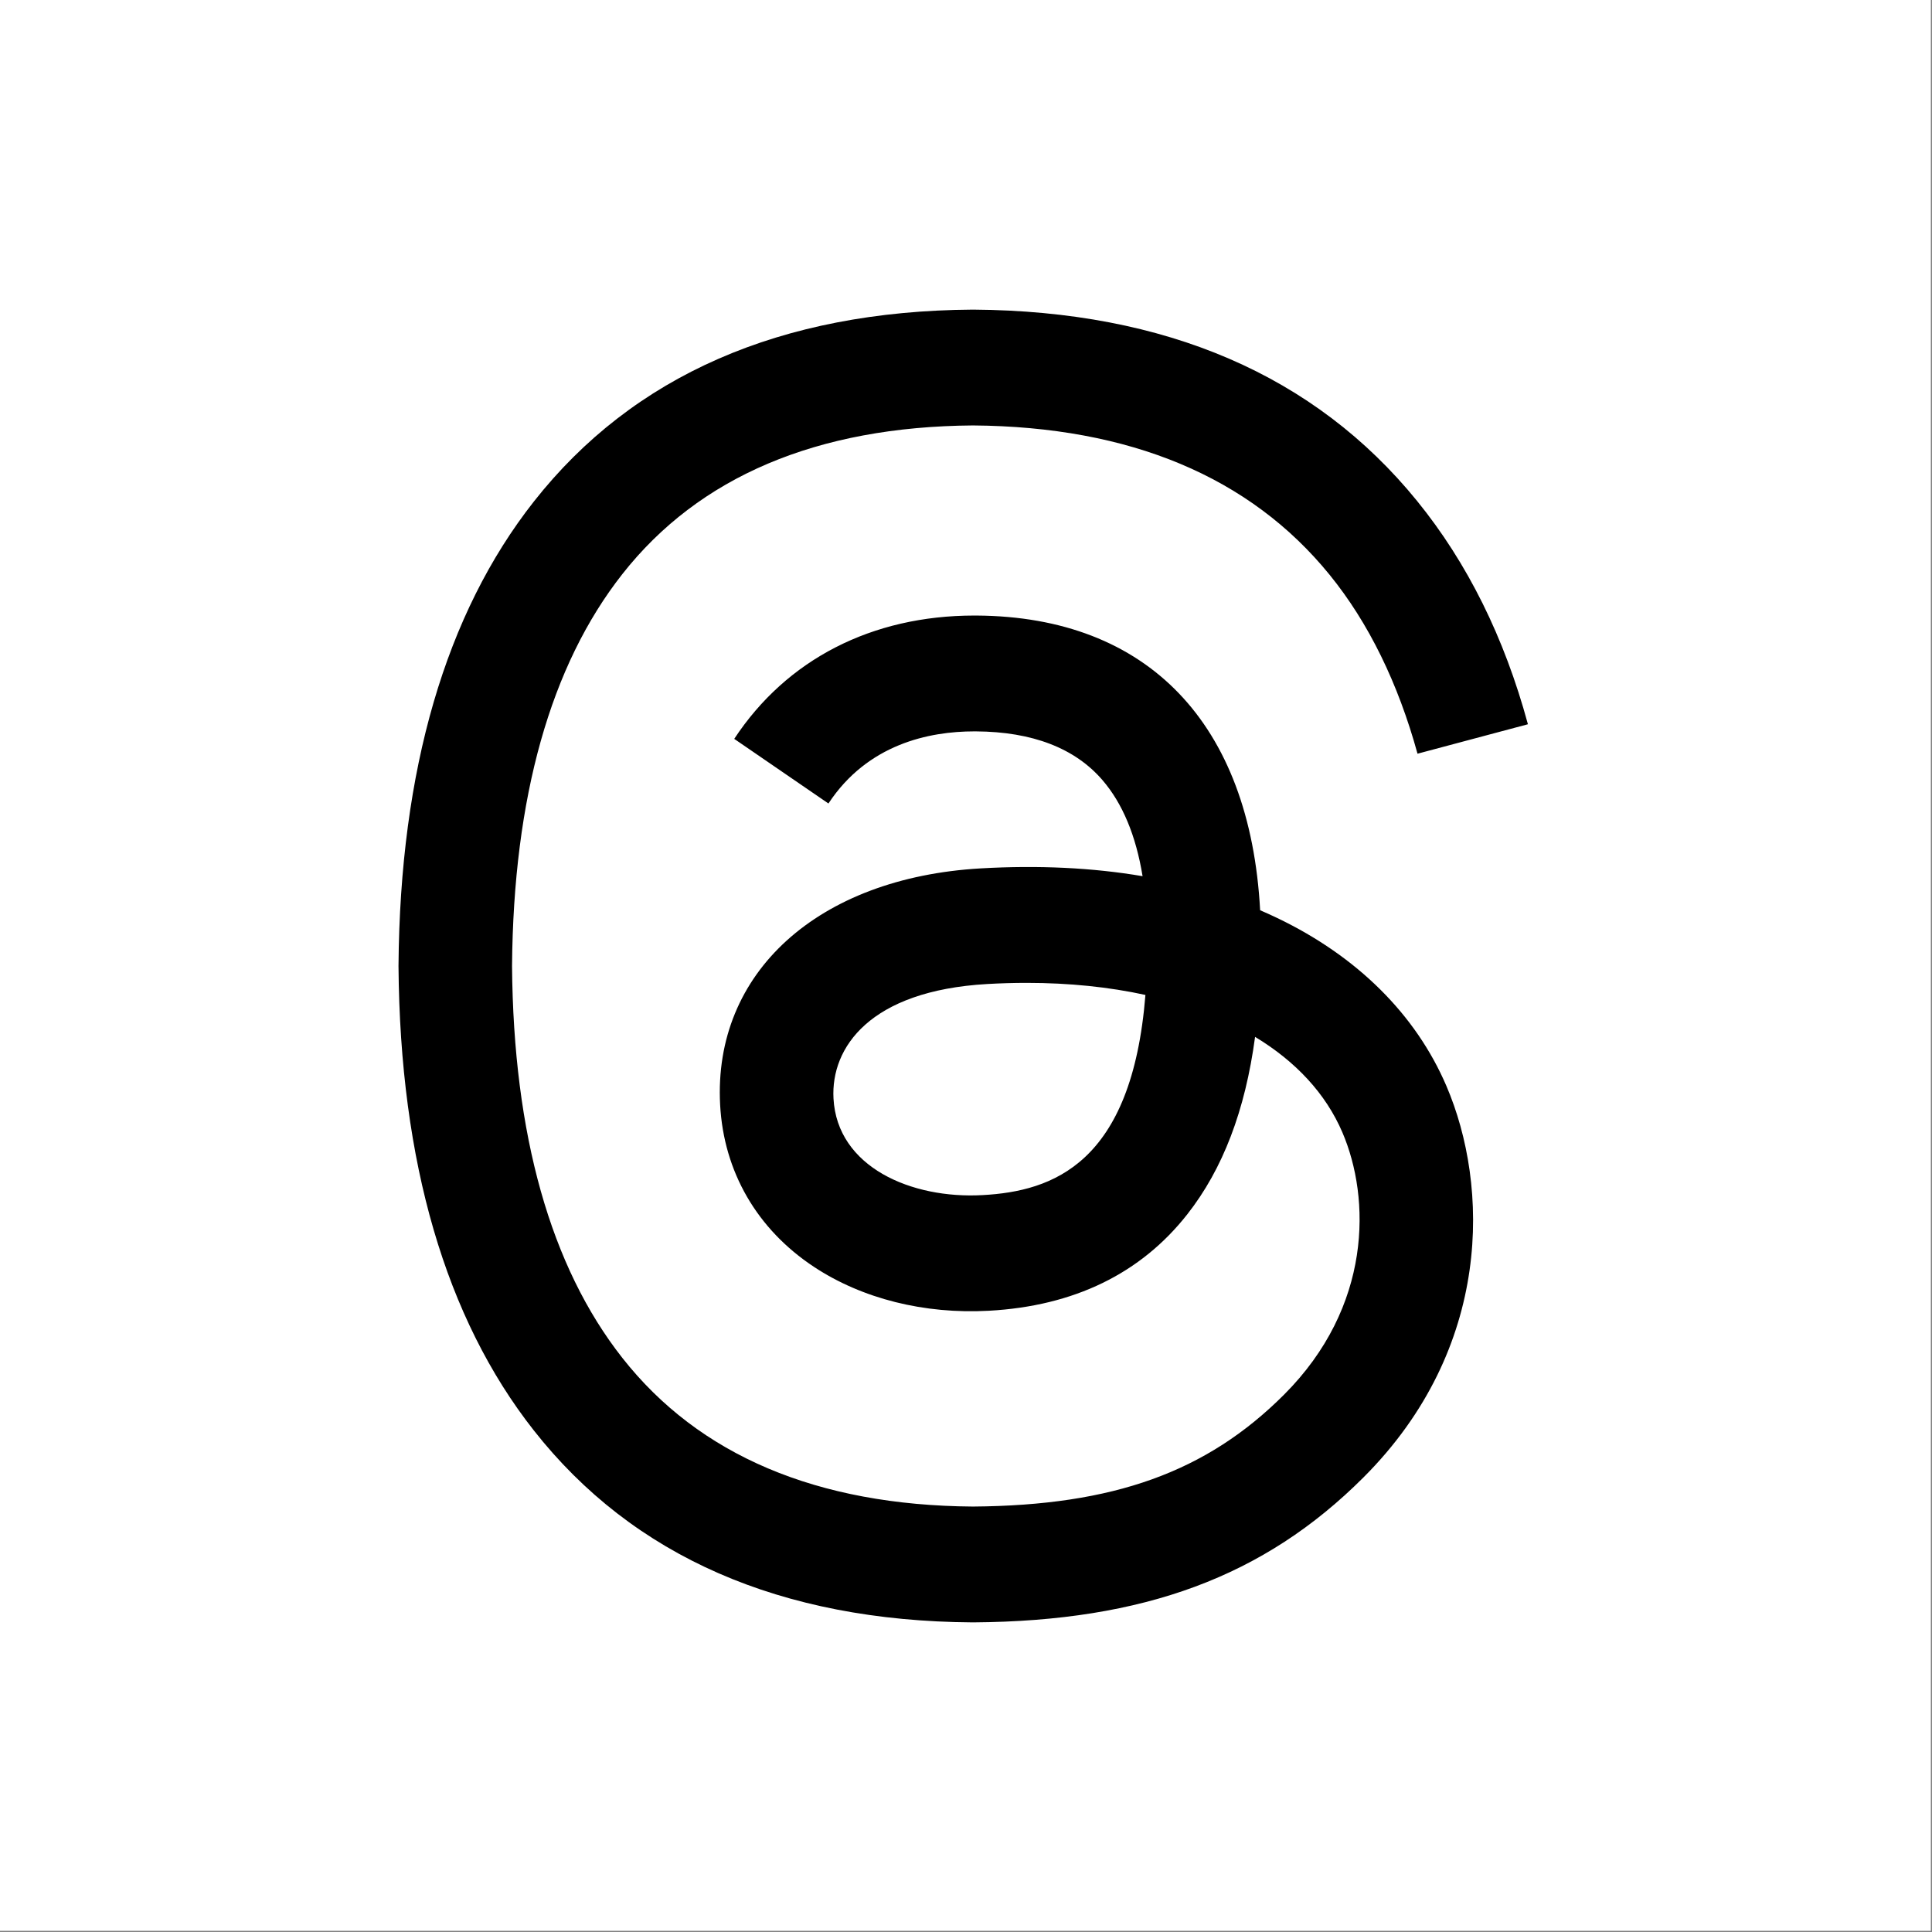 <svg width="312" height="312" viewBox="0 0 312 312" fill="none" xmlns="http://www.w3.org/2000/svg">
<rect x="0" y="0" width="312" height="312" fill="#808080" stroke="none"/>
<g clip-path="url(#clip0_279_264)">
<rect width="311.81" height="311.81" fill="white"/>
<path d="M206.28 148.258C205.367 147.82 204.44 147.399 203.5 146.996C201.864 116.844 185.388 99.583 157.725 99.406C157.599 99.405 157.475 99.405 157.349 99.405C140.803 99.405 127.041 106.468 118.571 119.32L133.785 129.757C140.113 120.157 150.043 118.11 157.357 118.11C157.441 118.11 157.526 118.11 157.609 118.111C166.718 118.169 173.592 120.817 178.04 125.982C181.278 129.742 183.443 134.938 184.515 141.495C176.439 140.123 167.705 139.701 158.368 140.236C132.067 141.751 115.158 157.091 116.294 178.406C116.87 189.218 122.256 198.519 131.46 204.595C139.241 209.732 149.263 212.244 159.679 211.675C173.435 210.921 184.226 205.673 191.754 196.077C197.471 188.789 201.088 179.345 202.684 167.446C209.24 171.402 214.098 176.608 216.781 182.867C221.343 193.505 221.61 210.987 207.345 225.24C194.847 237.726 179.823 243.128 157.119 243.294C131.934 243.108 112.886 235.031 100.502 219.288C88.906 204.546 82.913 183.253 82.689 156C82.913 128.747 88.906 107.454 100.502 92.712C112.886 76.969 131.933 68.892 157.119 68.705C182.487 68.894 201.866 77.01 214.724 92.828C221.029 100.586 225.782 110.341 228.916 121.716L246.745 116.959C242.947 102.958 236.97 90.894 228.836 80.888C212.352 60.607 188.244 50.215 157.181 50H157.057C126.057 50.215 102.218 60.646 86.204 81.004C71.953 99.12 64.602 124.328 64.355 155.925L64.354 156L64.355 156.075C64.602 187.672 71.953 212.88 86.204 230.996C102.218 251.354 126.057 261.786 157.057 262H157.181C184.741 261.809 204.168 254.593 220.172 238.604C241.11 217.685 240.48 191.465 233.579 175.368C228.628 163.825 219.188 154.45 206.28 148.258ZM158.695 192.997C147.167 193.647 135.191 188.472 134.601 177.39C134.163 169.173 140.449 160.004 159.402 158.911C161.573 158.786 163.703 158.725 165.795 158.725C172.68 158.725 179.12 159.394 184.976 160.674C182.791 187.949 169.981 192.378 158.695 192.997Z" fill="black"/>
</g>
<defs>
<clipPath id="clip0_279_264">
<rect width="311.81" height="311.81" fill="white"/>
</clipPath>
</defs>
</svg>
